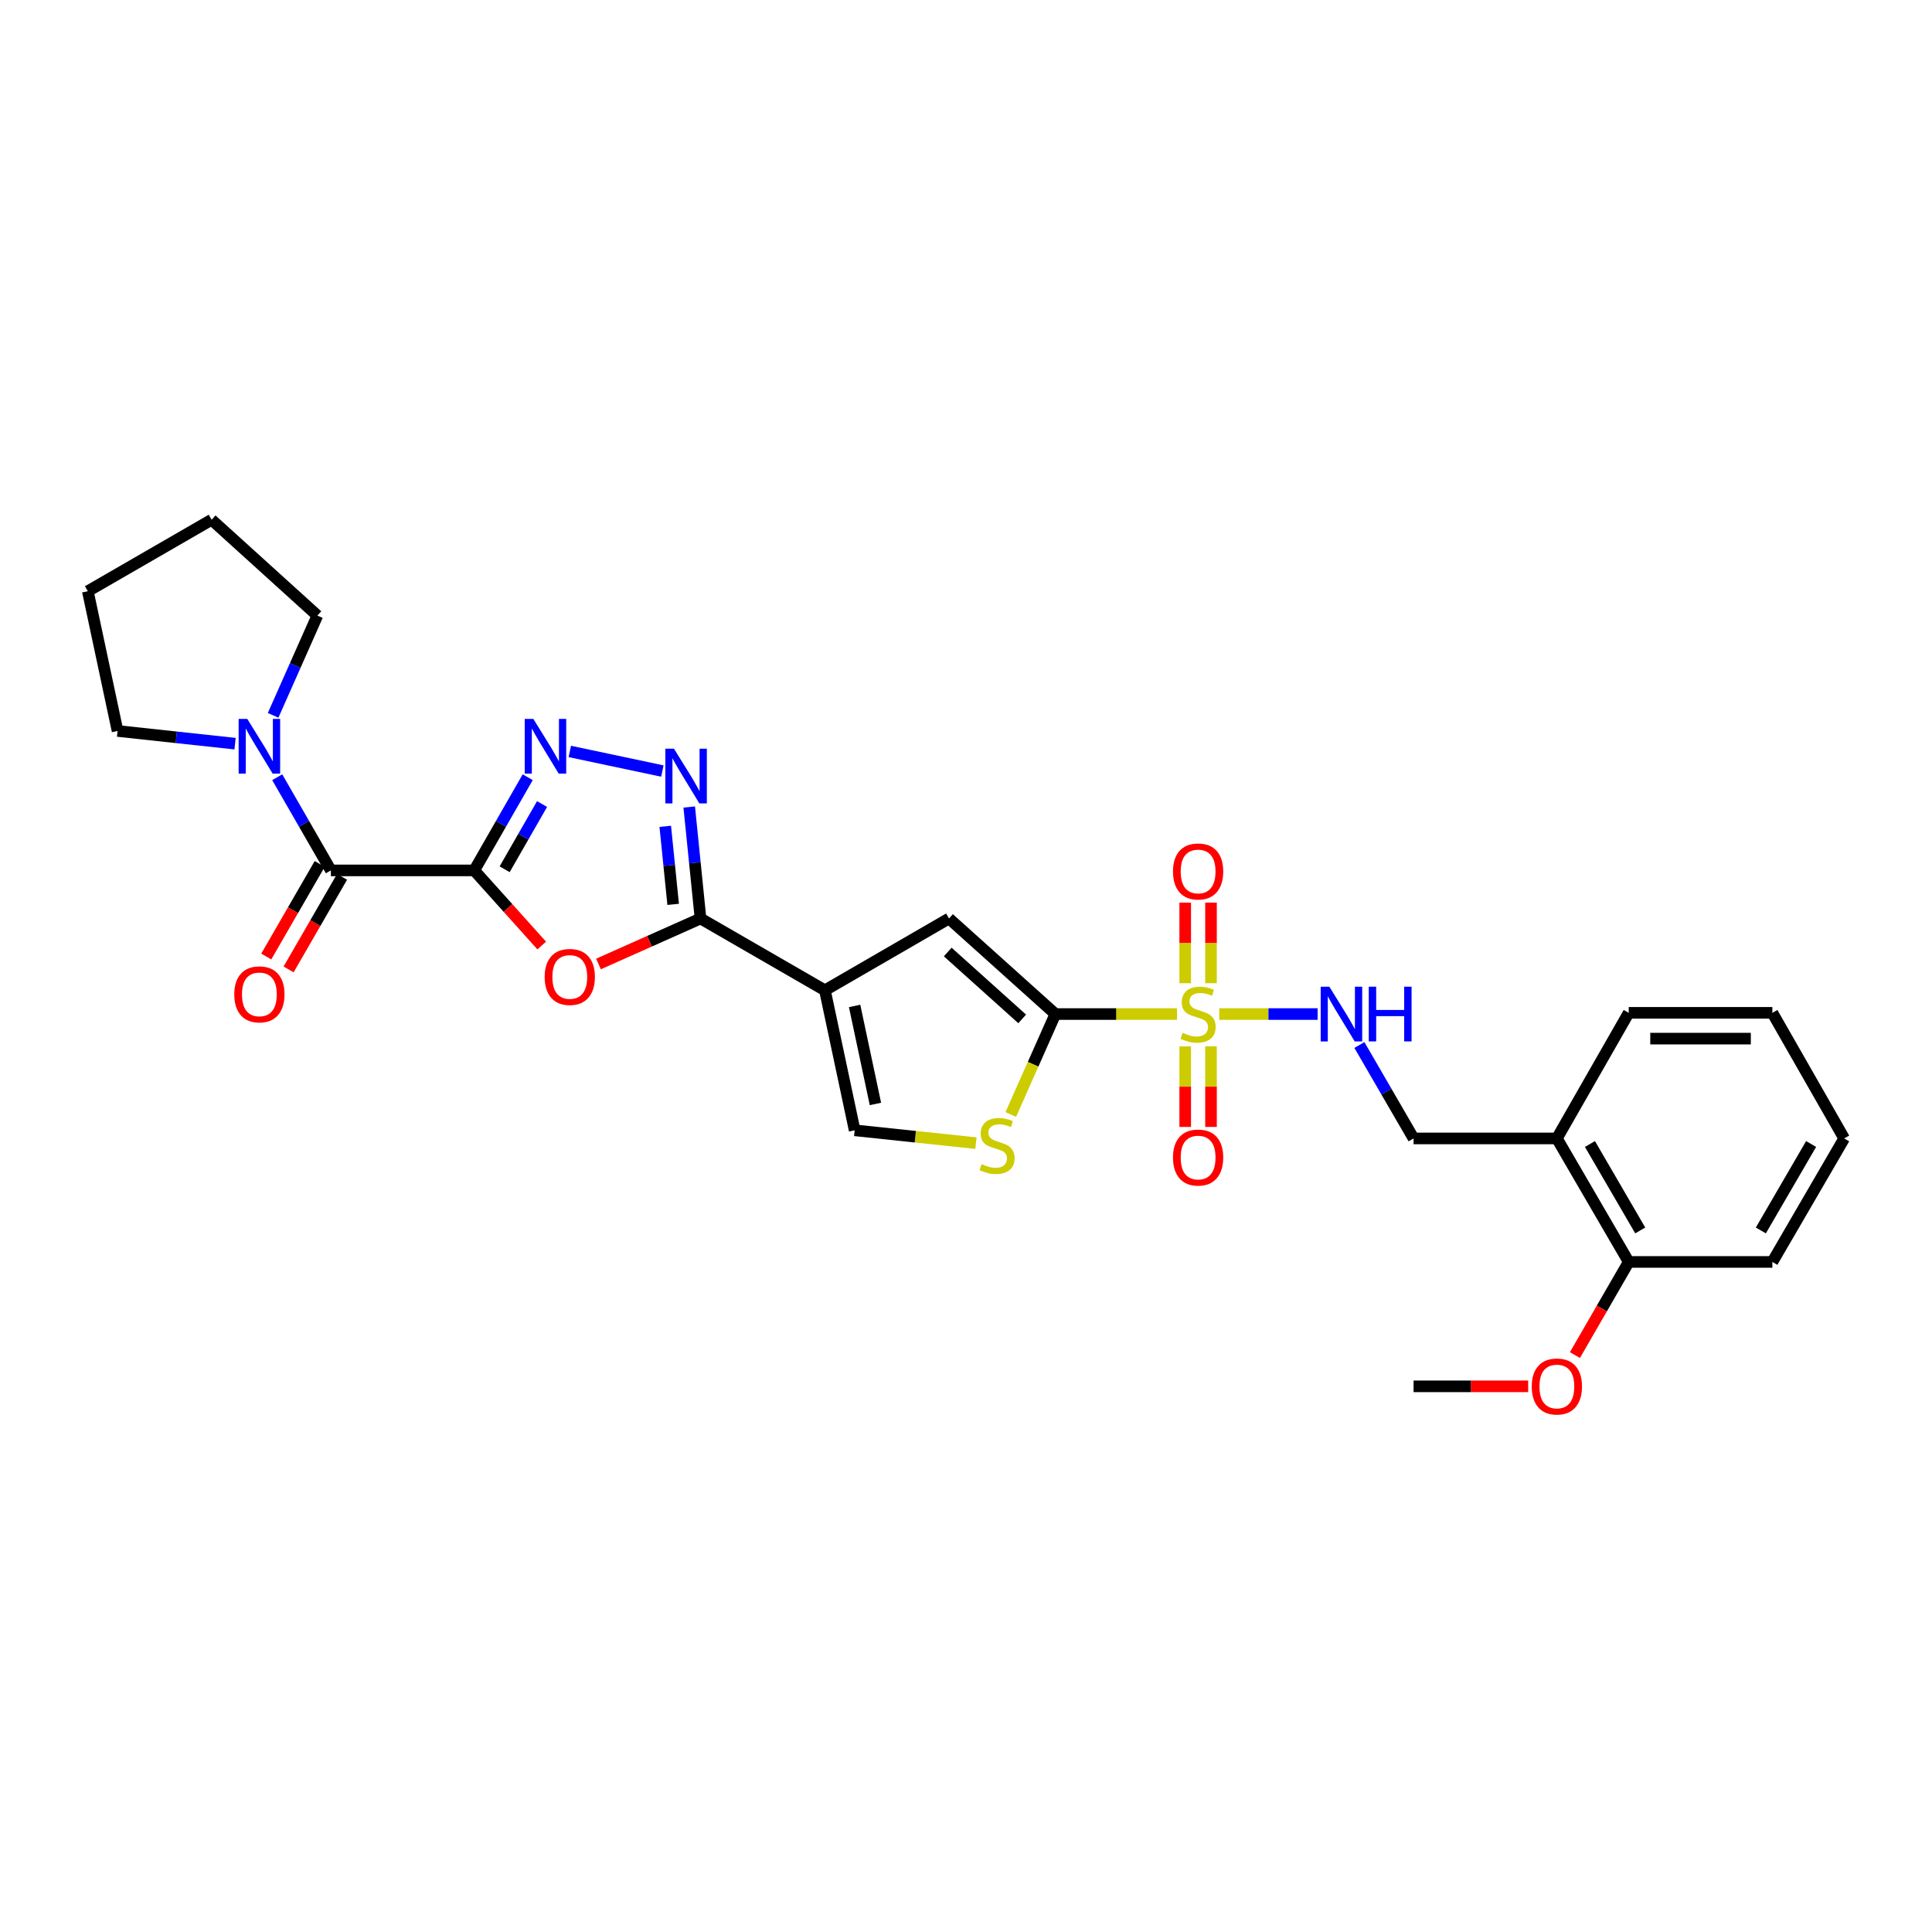 <?xml version='1.0' encoding='iso-8859-1'?>
<svg version='1.1' baseProfile='full'
              xmlns='http://www.w3.org/2000/svg'
                      xmlns:rdkit='http://www.rdkit.org/xml'
                      xmlns:xlink='http://www.w3.org/1999/xlink'
                  xml:space='preserve'
width='1000px' height='1000px' viewBox='0 0 1000 1000'>
<!-- END OF HEADER -->
<rect style='opacity:1.0;fill:#FFFFFF;stroke:none' width='1000' height='1000' x='0' y='0'> </rect>
<path class='bond-4' d='M 245.471,450.52 L 262.934,469.965' style='fill:none;fill-rule:evenodd;stroke:#000000;stroke-width:6px;stroke-linecap:butt;stroke-linejoin:miter;stroke-opacity:1' />
<path class='bond-4' d='M 262.934,469.965 L 280.396,489.41' style='fill:none;fill-rule:evenodd;stroke:#FF0000;stroke-width:6px;stroke-linecap:butt;stroke-linejoin:miter;stroke-opacity:1' />
<path class='bond-5' d='M 245.471,450.52 L 259.308,426.404' style='fill:none;fill-rule:evenodd;stroke:#000000;stroke-width:6px;stroke-linecap:butt;stroke-linejoin:miter;stroke-opacity:1' />
<path class='bond-5' d='M 259.308,426.404 L 273.145,402.289' style='fill:none;fill-rule:evenodd;stroke:#0000FF;stroke-width:6px;stroke-linecap:butt;stroke-linejoin:miter;stroke-opacity:1' />
<path class='bond-5' d='M 261.202,449.929 L 270.887,433.048' style='fill:none;fill-rule:evenodd;stroke:#000000;stroke-width:6px;stroke-linecap:butt;stroke-linejoin:miter;stroke-opacity:1' />
<path class='bond-5' d='M 270.887,433.048 L 280.573,416.168' style='fill:none;fill-rule:evenodd;stroke:#0000FF;stroke-width:6px;stroke-linecap:butt;stroke-linejoin:miter;stroke-opacity:1' />
<path class='bond-7' d='M 245.471,450.52 L 171.261,450.52' style='fill:none;fill-rule:evenodd;stroke:#000000;stroke-width:6px;stroke-linecap:butt;stroke-linejoin:miter;stroke-opacity:1' />
<path class='bond-0' d='M 609.214,524.871 L 577.739,524.871' style='fill:none;fill-rule:evenodd;stroke:#CCCC00;stroke-width:6px;stroke-linecap:butt;stroke-linejoin:miter;stroke-opacity:1' />
<path class='bond-0' d='M 577.739,524.871 L 546.264,524.871' style='fill:none;fill-rule:evenodd;stroke:#000000;stroke-width:6px;stroke-linecap:butt;stroke-linejoin:miter;stroke-opacity:1' />
<path class='bond-12' d='M 631.075,524.871 L 656.541,524.871' style='fill:none;fill-rule:evenodd;stroke:#CCCC00;stroke-width:6px;stroke-linecap:butt;stroke-linejoin:miter;stroke-opacity:1' />
<path class='bond-12' d='M 656.541,524.871 L 682.007,524.871' style='fill:none;fill-rule:evenodd;stroke:#0000FF;stroke-width:6px;stroke-linecap:butt;stroke-linejoin:miter;stroke-opacity:1' />
<path class='bond-13' d='M 626.816,508.903 L 626.816,488.049' style='fill:none;fill-rule:evenodd;stroke:#CCCC00;stroke-width:6px;stroke-linecap:butt;stroke-linejoin:miter;stroke-opacity:1' />
<path class='bond-13' d='M 626.816,488.049 L 626.816,467.195' style='fill:none;fill-rule:evenodd;stroke:#FF0000;stroke-width:6px;stroke-linecap:butt;stroke-linejoin:miter;stroke-opacity:1' />
<path class='bond-13' d='M 613.466,508.903 L 613.466,488.049' style='fill:none;fill-rule:evenodd;stroke:#CCCC00;stroke-width:6px;stroke-linecap:butt;stroke-linejoin:miter;stroke-opacity:1' />
<path class='bond-13' d='M 613.466,488.049 L 613.466,467.195' style='fill:none;fill-rule:evenodd;stroke:#FF0000;stroke-width:6px;stroke-linecap:butt;stroke-linejoin:miter;stroke-opacity:1' />
<path class='bond-14' d='M 613.466,541.605 L 613.466,562.454' style='fill:none;fill-rule:evenodd;stroke:#CCCC00;stroke-width:6px;stroke-linecap:butt;stroke-linejoin:miter;stroke-opacity:1' />
<path class='bond-14' d='M 613.466,562.454 L 613.466,583.302' style='fill:none;fill-rule:evenodd;stroke:#FF0000;stroke-width:6px;stroke-linecap:butt;stroke-linejoin:miter;stroke-opacity:1' />
<path class='bond-14' d='M 626.816,541.605 L 626.816,562.454' style='fill:none;fill-rule:evenodd;stroke:#CCCC00;stroke-width:6px;stroke-linecap:butt;stroke-linejoin:miter;stroke-opacity:1' />
<path class='bond-14' d='M 626.816,562.454 L 626.816,583.302' style='fill:none;fill-rule:evenodd;stroke:#FF0000;stroke-width:6px;stroke-linecap:butt;stroke-linejoin:miter;stroke-opacity:1' />
<path class='bond-1' d='M 546.264,524.871 L 491.204,475.41' style='fill:none;fill-rule:evenodd;stroke:#000000;stroke-width:6px;stroke-linecap:butt;stroke-linejoin:miter;stroke-opacity:1' />
<path class='bond-1' d='M 529.084,527.383 L 490.542,492.76' style='fill:none;fill-rule:evenodd;stroke:#000000;stroke-width:6px;stroke-linecap:butt;stroke-linejoin:miter;stroke-opacity:1' />
<path class='bond-31' d='M 546.264,524.871 L 534.72,550.864' style='fill:none;fill-rule:evenodd;stroke:#000000;stroke-width:6px;stroke-linecap:butt;stroke-linejoin:miter;stroke-opacity:1' />
<path class='bond-31' d='M 534.72,550.864 L 523.176,576.857' style='fill:none;fill-rule:evenodd;stroke:#CCCC00;stroke-width:6px;stroke-linecap:butt;stroke-linejoin:miter;stroke-opacity:1' />
<path class='bond-2' d='M 426.977,512.581 L 362.586,475.41' style='fill:none;fill-rule:evenodd;stroke:#000000;stroke-width:6px;stroke-linecap:butt;stroke-linejoin:miter;stroke-opacity:1' />
<path class='bond-8' d='M 426.977,512.581 L 491.204,475.41' style='fill:none;fill-rule:evenodd;stroke:#000000;stroke-width:6px;stroke-linecap:butt;stroke-linejoin:miter;stroke-opacity:1' />
<path class='bond-10' d='M 426.977,512.581 L 442.373,585.048' style='fill:none;fill-rule:evenodd;stroke:#000000;stroke-width:6px;stroke-linecap:butt;stroke-linejoin:miter;stroke-opacity:1' />
<path class='bond-10' d='M 442.344,520.677 L 453.122,571.404' style='fill:none;fill-rule:evenodd;stroke:#000000;stroke-width:6px;stroke-linecap:butt;stroke-linejoin:miter;stroke-opacity:1' />
<path class='bond-3' d='M 362.586,475.41 L 336.178,487.184' style='fill:none;fill-rule:evenodd;stroke:#000000;stroke-width:6px;stroke-linecap:butt;stroke-linejoin:miter;stroke-opacity:1' />
<path class='bond-3' d='M 336.178,487.184 L 309.77,498.958' style='fill:none;fill-rule:evenodd;stroke:#FF0000;stroke-width:6px;stroke-linecap:butt;stroke-linejoin:miter;stroke-opacity:1' />
<path class='bond-29' d='M 362.586,475.41 L 359.663,446.556' style='fill:none;fill-rule:evenodd;stroke:#000000;stroke-width:6px;stroke-linecap:butt;stroke-linejoin:miter;stroke-opacity:1' />
<path class='bond-29' d='M 359.663,446.556 L 356.74,417.702' style='fill:none;fill-rule:evenodd;stroke:#0000FF;stroke-width:6px;stroke-linecap:butt;stroke-linejoin:miter;stroke-opacity:1' />
<path class='bond-29' d='M 348.427,468.099 L 346.381,447.901' style='fill:none;fill-rule:evenodd;stroke:#000000;stroke-width:6px;stroke-linecap:butt;stroke-linejoin:miter;stroke-opacity:1' />
<path class='bond-29' d='M 346.381,447.901 L 344.335,427.703' style='fill:none;fill-rule:evenodd;stroke:#0000FF;stroke-width:6px;stroke-linecap:butt;stroke-linejoin:miter;stroke-opacity:1' />
<path class='bond-6' d='M 294.932,388.945 L 342.84,399.089' style='fill:none;fill-rule:evenodd;stroke:#0000FF;stroke-width:6px;stroke-linecap:butt;stroke-linejoin:miter;stroke-opacity:1' />
<path class='bond-11' d='M 171.261,450.52 L 157.372,426.405' style='fill:none;fill-rule:evenodd;stroke:#000000;stroke-width:6px;stroke-linecap:butt;stroke-linejoin:miter;stroke-opacity:1' />
<path class='bond-11' d='M 157.372,426.405 L 143.483,402.291' style='fill:none;fill-rule:evenodd;stroke:#0000FF;stroke-width:6px;stroke-linecap:butt;stroke-linejoin:miter;stroke-opacity:1' />
<path class='bond-16' d='M 165.481,447.182 L 151.649,471.136' style='fill:none;fill-rule:evenodd;stroke:#000000;stroke-width:6px;stroke-linecap:butt;stroke-linejoin:miter;stroke-opacity:1' />
<path class='bond-16' d='M 151.649,471.136 L 137.817,495.091' style='fill:none;fill-rule:evenodd;stroke:#FF0000;stroke-width:6px;stroke-linecap:butt;stroke-linejoin:miter;stroke-opacity:1' />
<path class='bond-16' d='M 177.042,453.857 L 163.21,477.812' style='fill:none;fill-rule:evenodd;stroke:#000000;stroke-width:6px;stroke-linecap:butt;stroke-linejoin:miter;stroke-opacity:1' />
<path class='bond-16' d='M 163.21,477.812 L 149.378,501.767' style='fill:none;fill-rule:evenodd;stroke:#FF0000;stroke-width:6px;stroke-linecap:butt;stroke-linejoin:miter;stroke-opacity:1' />
<path class='bond-9' d='M 505.146,591.681 L 473.76,588.365' style='fill:none;fill-rule:evenodd;stroke:#CCCC00;stroke-width:6px;stroke-linecap:butt;stroke-linejoin:miter;stroke-opacity:1' />
<path class='bond-9' d='M 473.76,588.365 L 442.373,585.048' style='fill:none;fill-rule:evenodd;stroke:#000000;stroke-width:6px;stroke-linecap:butt;stroke-linejoin:miter;stroke-opacity:1' />
<path class='bond-20' d='M 121.674,384.918 L 91.263,381.634' style='fill:none;fill-rule:evenodd;stroke:#0000FF;stroke-width:6px;stroke-linecap:butt;stroke-linejoin:miter;stroke-opacity:1' />
<path class='bond-20' d='M 91.263,381.634 L 60.851,378.349' style='fill:none;fill-rule:evenodd;stroke:#000000;stroke-width:6px;stroke-linecap:butt;stroke-linejoin:miter;stroke-opacity:1' />
<path class='bond-21' d='M 141.363,370.267 L 152.819,344.442' style='fill:none;fill-rule:evenodd;stroke:#0000FF;stroke-width:6px;stroke-linecap:butt;stroke-linejoin:miter;stroke-opacity:1' />
<path class='bond-21' d='M 152.819,344.442 L 164.275,318.616' style='fill:none;fill-rule:evenodd;stroke:#000000;stroke-width:6px;stroke-linecap:butt;stroke-linejoin:miter;stroke-opacity:1' />
<path class='bond-17' d='M 703.619,540.891 L 717.641,565.072' style='fill:none;fill-rule:evenodd;stroke:#0000FF;stroke-width:6px;stroke-linecap:butt;stroke-linejoin:miter;stroke-opacity:1' />
<path class='bond-17' d='M 717.641,565.072 L 731.663,589.254' style='fill:none;fill-rule:evenodd;stroke:#000000;stroke-width:6px;stroke-linecap:butt;stroke-linejoin:miter;stroke-opacity:1' />
<path class='bond-15' d='M 805.836,589.254 L 731.663,589.254' style='fill:none;fill-rule:evenodd;stroke:#000000;stroke-width:6px;stroke-linecap:butt;stroke-linejoin:miter;stroke-opacity:1' />
<path class='bond-18' d='M 805.836,589.254 L 843.023,653.177' style='fill:none;fill-rule:evenodd;stroke:#000000;stroke-width:6px;stroke-linecap:butt;stroke-linejoin:miter;stroke-opacity:1' />
<path class='bond-18' d='M 822.953,592.129 L 848.984,636.876' style='fill:none;fill-rule:evenodd;stroke:#000000;stroke-width:6px;stroke-linecap:butt;stroke-linejoin:miter;stroke-opacity:1' />
<path class='bond-22' d='M 805.836,589.254 L 843.023,524.24' style='fill:none;fill-rule:evenodd;stroke:#000000;stroke-width:6px;stroke-linecap:butt;stroke-linejoin:miter;stroke-opacity:1' />
<path class='bond-19' d='M 843.023,653.177 L 829.101,677.283' style='fill:none;fill-rule:evenodd;stroke:#000000;stroke-width:6px;stroke-linecap:butt;stroke-linejoin:miter;stroke-opacity:1' />
<path class='bond-19' d='M 829.101,677.283 L 815.18,701.388' style='fill:none;fill-rule:evenodd;stroke:#FF0000;stroke-width:6px;stroke-linecap:butt;stroke-linejoin:miter;stroke-opacity:1' />
<path class='bond-23' d='M 843.023,653.177 L 917.374,653.177' style='fill:none;fill-rule:evenodd;stroke:#000000;stroke-width:6px;stroke-linecap:butt;stroke-linejoin:miter;stroke-opacity:1' />
<path class='bond-24' d='M 790.982,717.567 L 761.323,717.567' style='fill:none;fill-rule:evenodd;stroke:#FF0000;stroke-width:6px;stroke-linecap:butt;stroke-linejoin:miter;stroke-opacity:1' />
<path class='bond-24' d='M 761.323,717.567 L 731.663,717.567' style='fill:none;fill-rule:evenodd;stroke:#000000;stroke-width:6px;stroke-linecap:butt;stroke-linejoin:miter;stroke-opacity:1' />
<path class='bond-26' d='M 60.851,378.349 L 45.455,306.016' style='fill:none;fill-rule:evenodd;stroke:#000000;stroke-width:6px;stroke-linecap:butt;stroke-linejoin:miter;stroke-opacity:1' />
<path class='bond-25' d='M 164.275,318.616 L 109.534,269.014' style='fill:none;fill-rule:evenodd;stroke:#000000;stroke-width:6px;stroke-linecap:butt;stroke-linejoin:miter;stroke-opacity:1' />
<path class='bond-27' d='M 843.023,524.24 L 917.374,524.24' style='fill:none;fill-rule:evenodd;stroke:#000000;stroke-width:6px;stroke-linecap:butt;stroke-linejoin:miter;stroke-opacity:1' />
<path class='bond-27' d='M 854.175,537.59 L 906.221,537.59' style='fill:none;fill-rule:evenodd;stroke:#000000;stroke-width:6px;stroke-linecap:butt;stroke-linejoin:miter;stroke-opacity:1' />
<path class='bond-32' d='M 917.374,653.177 L 954.545,589.254' style='fill:none;fill-rule:evenodd;stroke:#000000;stroke-width:6px;stroke-linecap:butt;stroke-linejoin:miter;stroke-opacity:1' />
<path class='bond-32' d='M 911.409,636.878 L 937.429,592.131' style='fill:none;fill-rule:evenodd;stroke:#000000;stroke-width:6px;stroke-linecap:butt;stroke-linejoin:miter;stroke-opacity:1' />
<path class='bond-30' d='M 109.534,269.014 L 45.455,306.016' style='fill:none;fill-rule:evenodd;stroke:#000000;stroke-width:6px;stroke-linecap:butt;stroke-linejoin:miter;stroke-opacity:1' />
<path class='bond-28' d='M 917.374,524.24 L 954.545,589.254' style='fill:none;fill-rule:evenodd;stroke:#000000;stroke-width:6px;stroke-linecap:butt;stroke-linejoin:miter;stroke-opacity:1' />
<path  class='atom-1' d='M 612.141 534.591
Q 612.461 534.711, 613.781 535.271
Q 615.101 535.831, 616.541 536.191
Q 618.021 536.511, 619.461 536.511
Q 622.141 536.511, 623.701 535.231
Q 625.261 533.911, 625.261 531.631
Q 625.261 530.071, 624.461 529.111
Q 623.701 528.151, 622.501 527.631
Q 621.301 527.111, 619.301 526.511
Q 616.781 525.751, 615.261 525.031
Q 613.781 524.311, 612.701 522.791
Q 611.661 521.271, 611.661 518.711
Q 611.661 515.151, 614.061 512.951
Q 616.501 510.751, 621.301 510.751
Q 624.581 510.751, 628.301 512.311
L 627.381 515.391
Q 623.981 513.991, 621.421 513.991
Q 618.661 513.991, 617.141 515.151
Q 615.621 516.271, 615.661 518.231
Q 615.661 519.751, 616.421 520.671
Q 617.221 521.591, 618.341 522.111
Q 619.501 522.631, 621.421 523.231
Q 623.981 524.031, 625.501 524.831
Q 627.021 525.631, 628.101 527.271
Q 629.221 528.871, 629.221 531.631
Q 629.221 535.551, 626.581 537.671
Q 623.981 539.751, 619.621 539.751
Q 617.101 539.751, 615.181 539.191
Q 613.301 538.671, 611.061 537.751
L 612.141 534.591
' fill='#CCCC00'/>
<path  class='atom-5' d='M 281.918 505.66
Q 281.918 498.86, 285.278 495.06
Q 288.638 491.26, 294.918 491.26
Q 301.198 491.26, 304.558 495.06
Q 307.918 498.86, 307.918 505.66
Q 307.918 512.54, 304.518 516.46
Q 301.118 520.34, 294.918 520.34
Q 288.678 520.34, 285.278 516.46
Q 281.918 512.58, 281.918 505.66
M 294.918 517.14
Q 299.238 517.14, 301.558 514.26
Q 303.918 511.34, 303.918 505.66
Q 303.918 500.1, 301.558 497.3
Q 299.238 494.46, 294.918 494.46
Q 290.598 494.46, 288.238 497.26
Q 285.918 500.06, 285.918 505.66
Q 285.918 511.38, 288.238 514.26
Q 290.598 517.14, 294.918 517.14
' fill='#FF0000'/>
<path  class='atom-6' d='M 276.072 372.118
L 285.352 387.118
Q 286.272 388.598, 287.752 391.278
Q 289.232 393.958, 289.312 394.118
L 289.312 372.118
L 293.072 372.118
L 293.072 400.438
L 289.192 400.438
L 279.232 384.038
Q 278.072 382.118, 276.832 379.918
Q 275.632 377.718, 275.272 377.038
L 275.272 400.438
L 271.592 400.438
L 271.592 372.118
L 276.072 372.118
' fill='#0000FF'/>
<path  class='atom-7' d='M 348.858 387.529
L 358.138 402.529
Q 359.058 404.009, 360.538 406.689
Q 362.018 409.369, 362.098 409.529
L 362.098 387.529
L 365.858 387.529
L 365.858 415.849
L 361.978 415.849
L 352.018 399.449
Q 350.858 397.529, 349.618 395.329
Q 348.418 393.129, 348.058 392.449
L 348.058 415.849
L 344.378 415.849
L 344.378 387.529
L 348.858 387.529
' fill='#0000FF'/>
<path  class='atom-10' d='M 508.079 602.556
Q 508.399 602.676, 509.719 603.236
Q 511.039 603.796, 512.479 604.156
Q 513.959 604.476, 515.399 604.476
Q 518.079 604.476, 519.639 603.196
Q 521.199 601.876, 521.199 599.596
Q 521.199 598.036, 520.399 597.076
Q 519.639 596.116, 518.439 595.596
Q 517.239 595.076, 515.239 594.476
Q 512.719 593.716, 511.199 592.996
Q 509.719 592.276, 508.639 590.756
Q 507.599 589.236, 507.599 586.676
Q 507.599 583.116, 509.999 580.916
Q 512.439 578.716, 517.239 578.716
Q 520.519 578.716, 524.239 580.276
L 523.319 583.356
Q 519.919 581.956, 517.359 581.956
Q 514.599 581.956, 513.079 583.116
Q 511.559 584.236, 511.599 586.196
Q 511.599 587.716, 512.359 588.636
Q 513.159 589.556, 514.279 590.076
Q 515.439 590.596, 517.359 591.196
Q 519.919 591.996, 521.439 592.796
Q 522.959 593.596, 524.039 595.236
Q 525.159 596.836, 525.159 599.596
Q 525.159 603.516, 522.519 605.636
Q 519.919 607.716, 515.559 607.716
Q 513.039 607.716, 511.119 607.156
Q 509.239 606.636, 506.999 605.716
L 508.079 602.556
' fill='#CCCC00'/>
<path  class='atom-12' d='M 128 372.118
L 137.28 387.118
Q 138.2 388.598, 139.68 391.278
Q 141.16 393.958, 141.24 394.118
L 141.24 372.118
L 145 372.118
L 145 400.438
L 141.12 400.438
L 131.16 384.038
Q 130 382.118, 128.76 379.918
Q 127.56 377.718, 127.2 377.038
L 127.2 400.438
L 123.52 400.438
L 123.52 372.118
L 128 372.118
' fill='#0000FF'/>
<path  class='atom-13' d='M 688.068 510.711
L 697.348 525.711
Q 698.268 527.191, 699.748 529.871
Q 701.228 532.551, 701.308 532.711
L 701.308 510.711
L 705.068 510.711
L 705.068 539.031
L 701.188 539.031
L 691.228 522.631
Q 690.068 520.711, 688.828 518.511
Q 687.628 516.311, 687.268 515.631
L 687.268 539.031
L 683.588 539.031
L 683.588 510.711
L 688.068 510.711
' fill='#0000FF'/>
<path  class='atom-13' d='M 708.468 510.711
L 712.308 510.711
L 712.308 522.751
L 726.788 522.751
L 726.788 510.711
L 730.628 510.711
L 730.628 539.031
L 726.788 539.031
L 726.788 525.951
L 712.308 525.951
L 712.308 539.031
L 708.468 539.031
L 708.468 510.711
' fill='#0000FF'/>
<path  class='atom-14' d='M 607.141 451.067
Q 607.141 444.267, 610.501 440.467
Q 613.861 436.667, 620.141 436.667
Q 626.421 436.667, 629.781 440.467
Q 633.141 444.267, 633.141 451.067
Q 633.141 457.947, 629.741 461.867
Q 626.341 465.747, 620.141 465.747
Q 613.901 465.747, 610.501 461.867
Q 607.141 457.987, 607.141 451.067
M 620.141 462.547
Q 624.461 462.547, 626.781 459.667
Q 629.141 456.747, 629.141 451.067
Q 629.141 445.507, 626.781 442.707
Q 624.461 439.867, 620.141 439.867
Q 615.821 439.867, 613.461 442.667
Q 611.141 445.467, 611.141 451.067
Q 611.141 456.787, 613.461 459.667
Q 615.821 462.547, 620.141 462.547
' fill='#FF0000'/>
<path  class='atom-15' d='M 607.141 599.138
Q 607.141 592.338, 610.501 588.538
Q 613.861 584.738, 620.141 584.738
Q 626.421 584.738, 629.781 588.538
Q 633.141 592.338, 633.141 599.138
Q 633.141 606.018, 629.741 609.938
Q 626.341 613.818, 620.141 613.818
Q 613.901 613.818, 610.501 609.938
Q 607.141 606.058, 607.141 599.138
M 620.141 610.618
Q 624.461 610.618, 626.781 607.738
Q 629.141 604.818, 629.141 599.138
Q 629.141 593.578, 626.781 590.778
Q 624.461 587.938, 620.141 587.938
Q 615.821 587.938, 613.461 590.738
Q 611.141 593.538, 611.141 599.138
Q 611.141 604.858, 613.461 607.738
Q 615.821 610.618, 620.141 610.618
' fill='#FF0000'/>
<path  class='atom-17' d='M 121.26 514.679
Q 121.26 507.879, 124.62 504.079
Q 127.98 500.279, 134.26 500.279
Q 140.54 500.279, 143.9 504.079
Q 147.26 507.879, 147.26 514.679
Q 147.26 521.559, 143.86 525.479
Q 140.46 529.359, 134.26 529.359
Q 128.02 529.359, 124.62 525.479
Q 121.26 521.599, 121.26 514.679
M 134.26 526.159
Q 138.58 526.159, 140.9 523.279
Q 143.26 520.359, 143.26 514.679
Q 143.26 509.119, 140.9 506.319
Q 138.58 503.479, 134.26 503.479
Q 129.94 503.479, 127.58 506.279
Q 125.26 509.079, 125.26 514.679
Q 125.26 520.399, 127.58 523.279
Q 129.94 526.159, 134.26 526.159
' fill='#FF0000'/>
<path  class='atom-20' d='M 792.836 717.647
Q 792.836 710.847, 796.196 707.047
Q 799.556 703.247, 805.836 703.247
Q 812.116 703.247, 815.476 707.047
Q 818.836 710.847, 818.836 717.647
Q 818.836 724.527, 815.436 728.447
Q 812.036 732.327, 805.836 732.327
Q 799.596 732.327, 796.196 728.447
Q 792.836 724.567, 792.836 717.647
M 805.836 729.127
Q 810.156 729.127, 812.476 726.247
Q 814.836 723.327, 814.836 717.647
Q 814.836 712.087, 812.476 709.287
Q 810.156 706.447, 805.836 706.447
Q 801.516 706.447, 799.156 709.247
Q 796.836 712.047, 796.836 717.647
Q 796.836 723.367, 799.156 726.247
Q 801.516 729.127, 805.836 729.127
' fill='#FF0000'/>
</svg>
